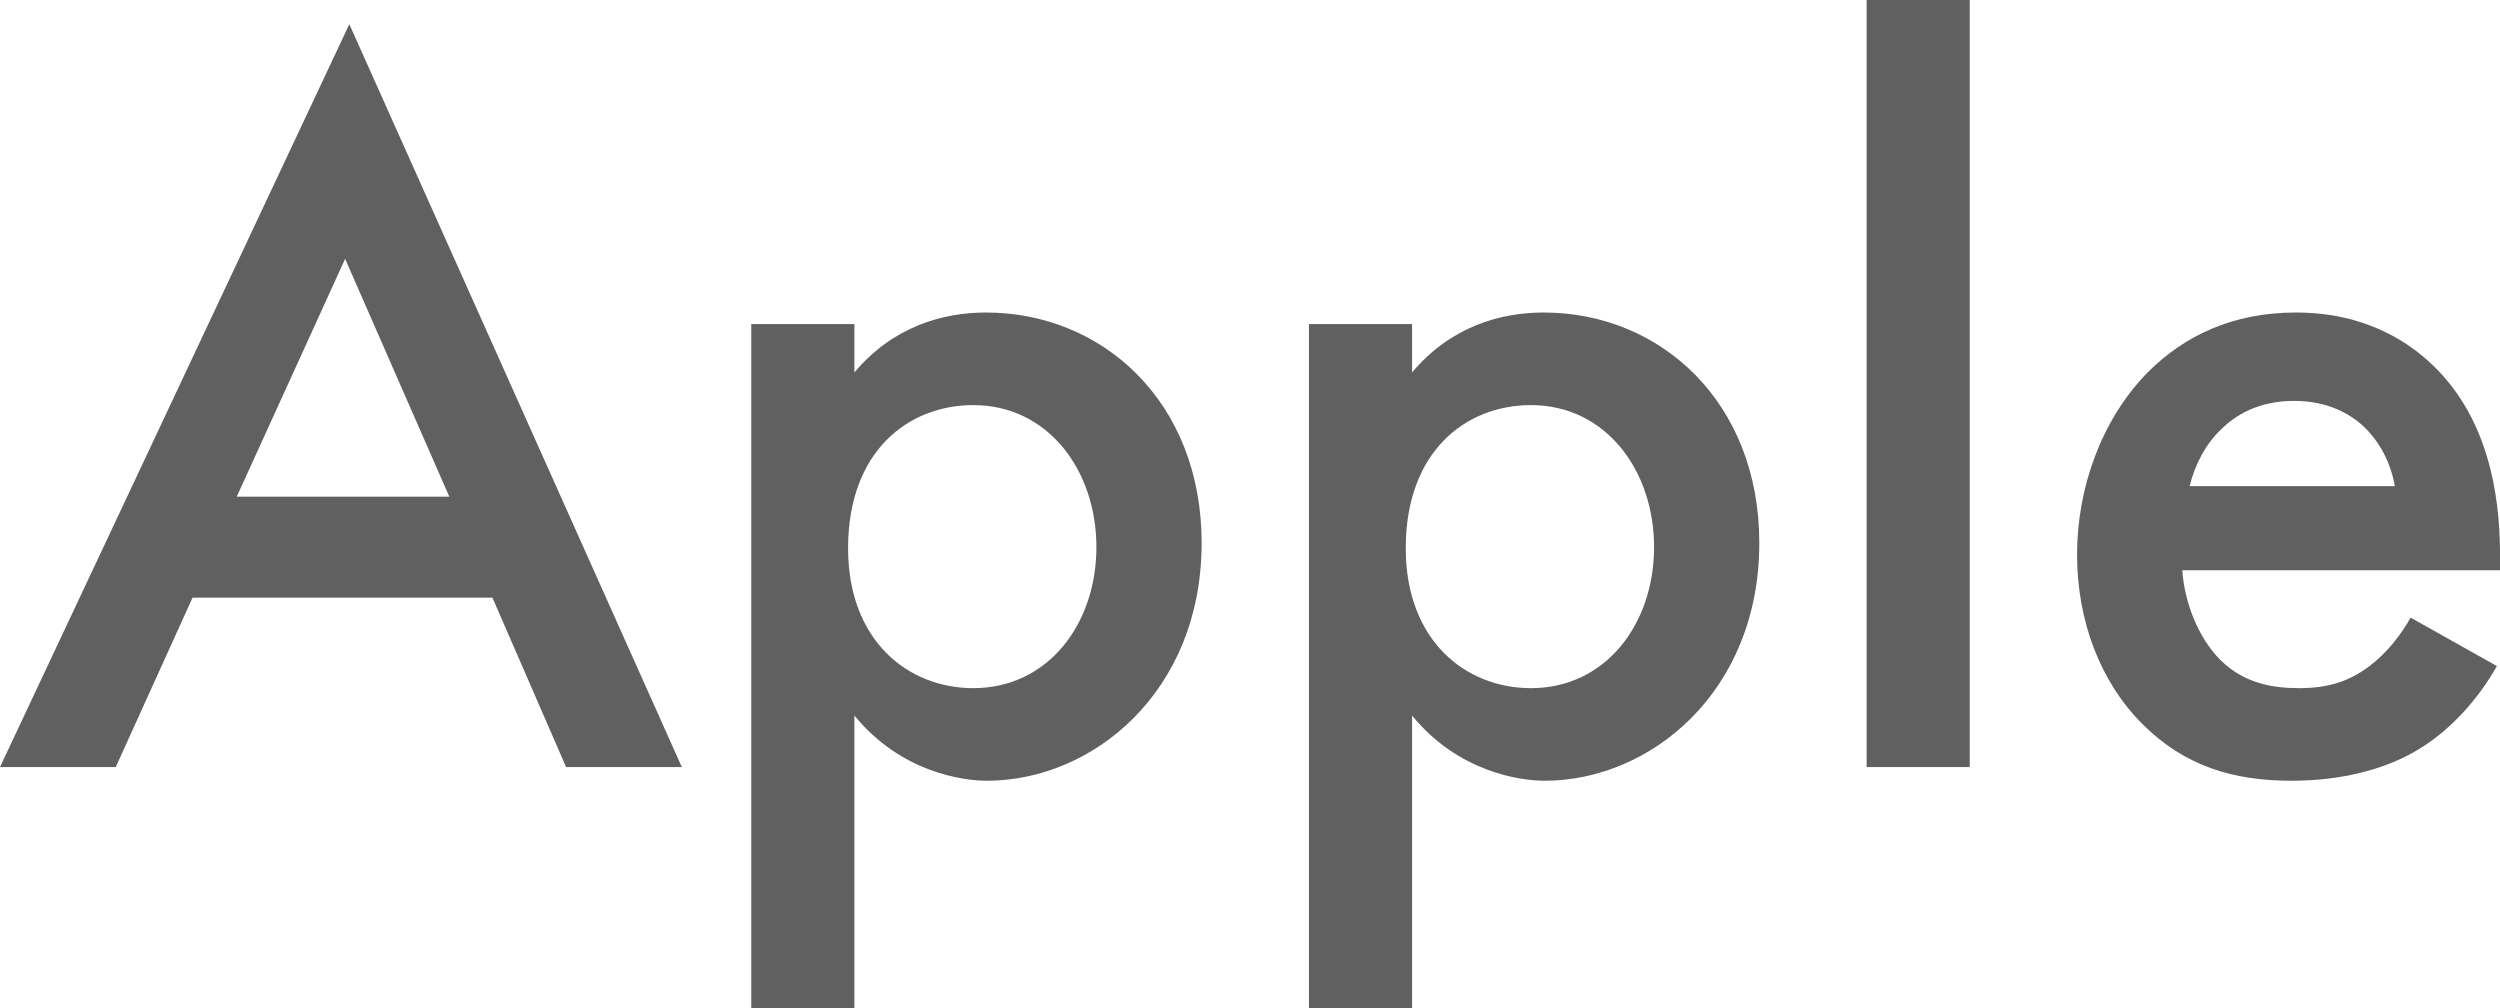<?xml version="1.0" encoding="UTF-8"?>
<svg id="Layer_1" xmlns="http://www.w3.org/2000/svg" viewBox="0 0 475.19 191.6">
  <defs>
    <style>
      .cls-1 {
        fill: #606060;
      }
    </style>
  </defs>
  <path class="cls-1" d="M93.6,113.6h-57l-14.6,32.2H0L66.4,4.6l63.2,141.2h-22l-14-32.2ZM85.4,94.4l-19.8-45.2-20.6,45.2h40.4Z"/>
  <path class="cls-1" d="M162.4,191.6h-19.6V61.6h19.6v9.2c7.2-8.6,16.6-11.4,25-11.4,22.2,0,41,17,41,43.8,0,28.4-20.8,45.2-40.8,45.2-4.6,0-16.4-1.6-25.2-12.4v55.6ZM161.2,104.2c0,17.6,11.4,26.6,23.8,26.6,14.2,0,23.4-12.2,23.4-26.8s-9.2-27-23.4-27c-12.4,0-23.8,8.8-23.8,27.2Z"/>
  <path class="cls-1" d="M268.4,191.6h-19.6V61.6h19.6v9.2c7.2-8.6,16.6-11.4,25-11.4,22.2,0,41,17,41,43.8,0,28.4-20.8,45.2-40.8,45.2-4.6,0-16.4-1.6-25.2-12.4v55.6ZM267.2,104.2c0,17.6,11.4,26.6,23.8,26.6,14.2,0,23.4-12.2,23.4-26.8s-9.2-27-23.4-27c-12.4,0-23.8,8.8-23.8,27.2Z"/>
  <path class="cls-1" d="M374.4,0v145.8h-19.6V0h19.6Z"/>
  <path class="cls-1" d="M474.6,126.6c-3.6,6.4-8.8,12-14.2,15.4-6.8,4.4-15.8,6.4-24.8,6.4-11.2,0-20.4-2.8-28.4-10.8s-12.4-19.6-12.4-32.2,4.6-25.6,13.4-34.6c7-7,16.2-11.4,28.2-11.4,13.4,0,22,5.8,27,11,10.8,11.2,11.8,26.8,11.8,35.6v2.4h-60.4c.4,6,3,12.8,7.2,17,4.6,4.6,10.2,5.4,15,5.4,5.4,0,9.4-1.2,13.4-4.2,3.4-2.6,6-6,7.8-9.2l16.4,9.2ZM455.2,92.4c-.8-4.6-3-8.6-6-11.4-2.6-2.4-6.8-4.8-13.2-4.8-6.8,0-11.2,2.8-13.8,5.4-2.8,2.6-5,6.6-6,10.8h39Z"/>
</svg>